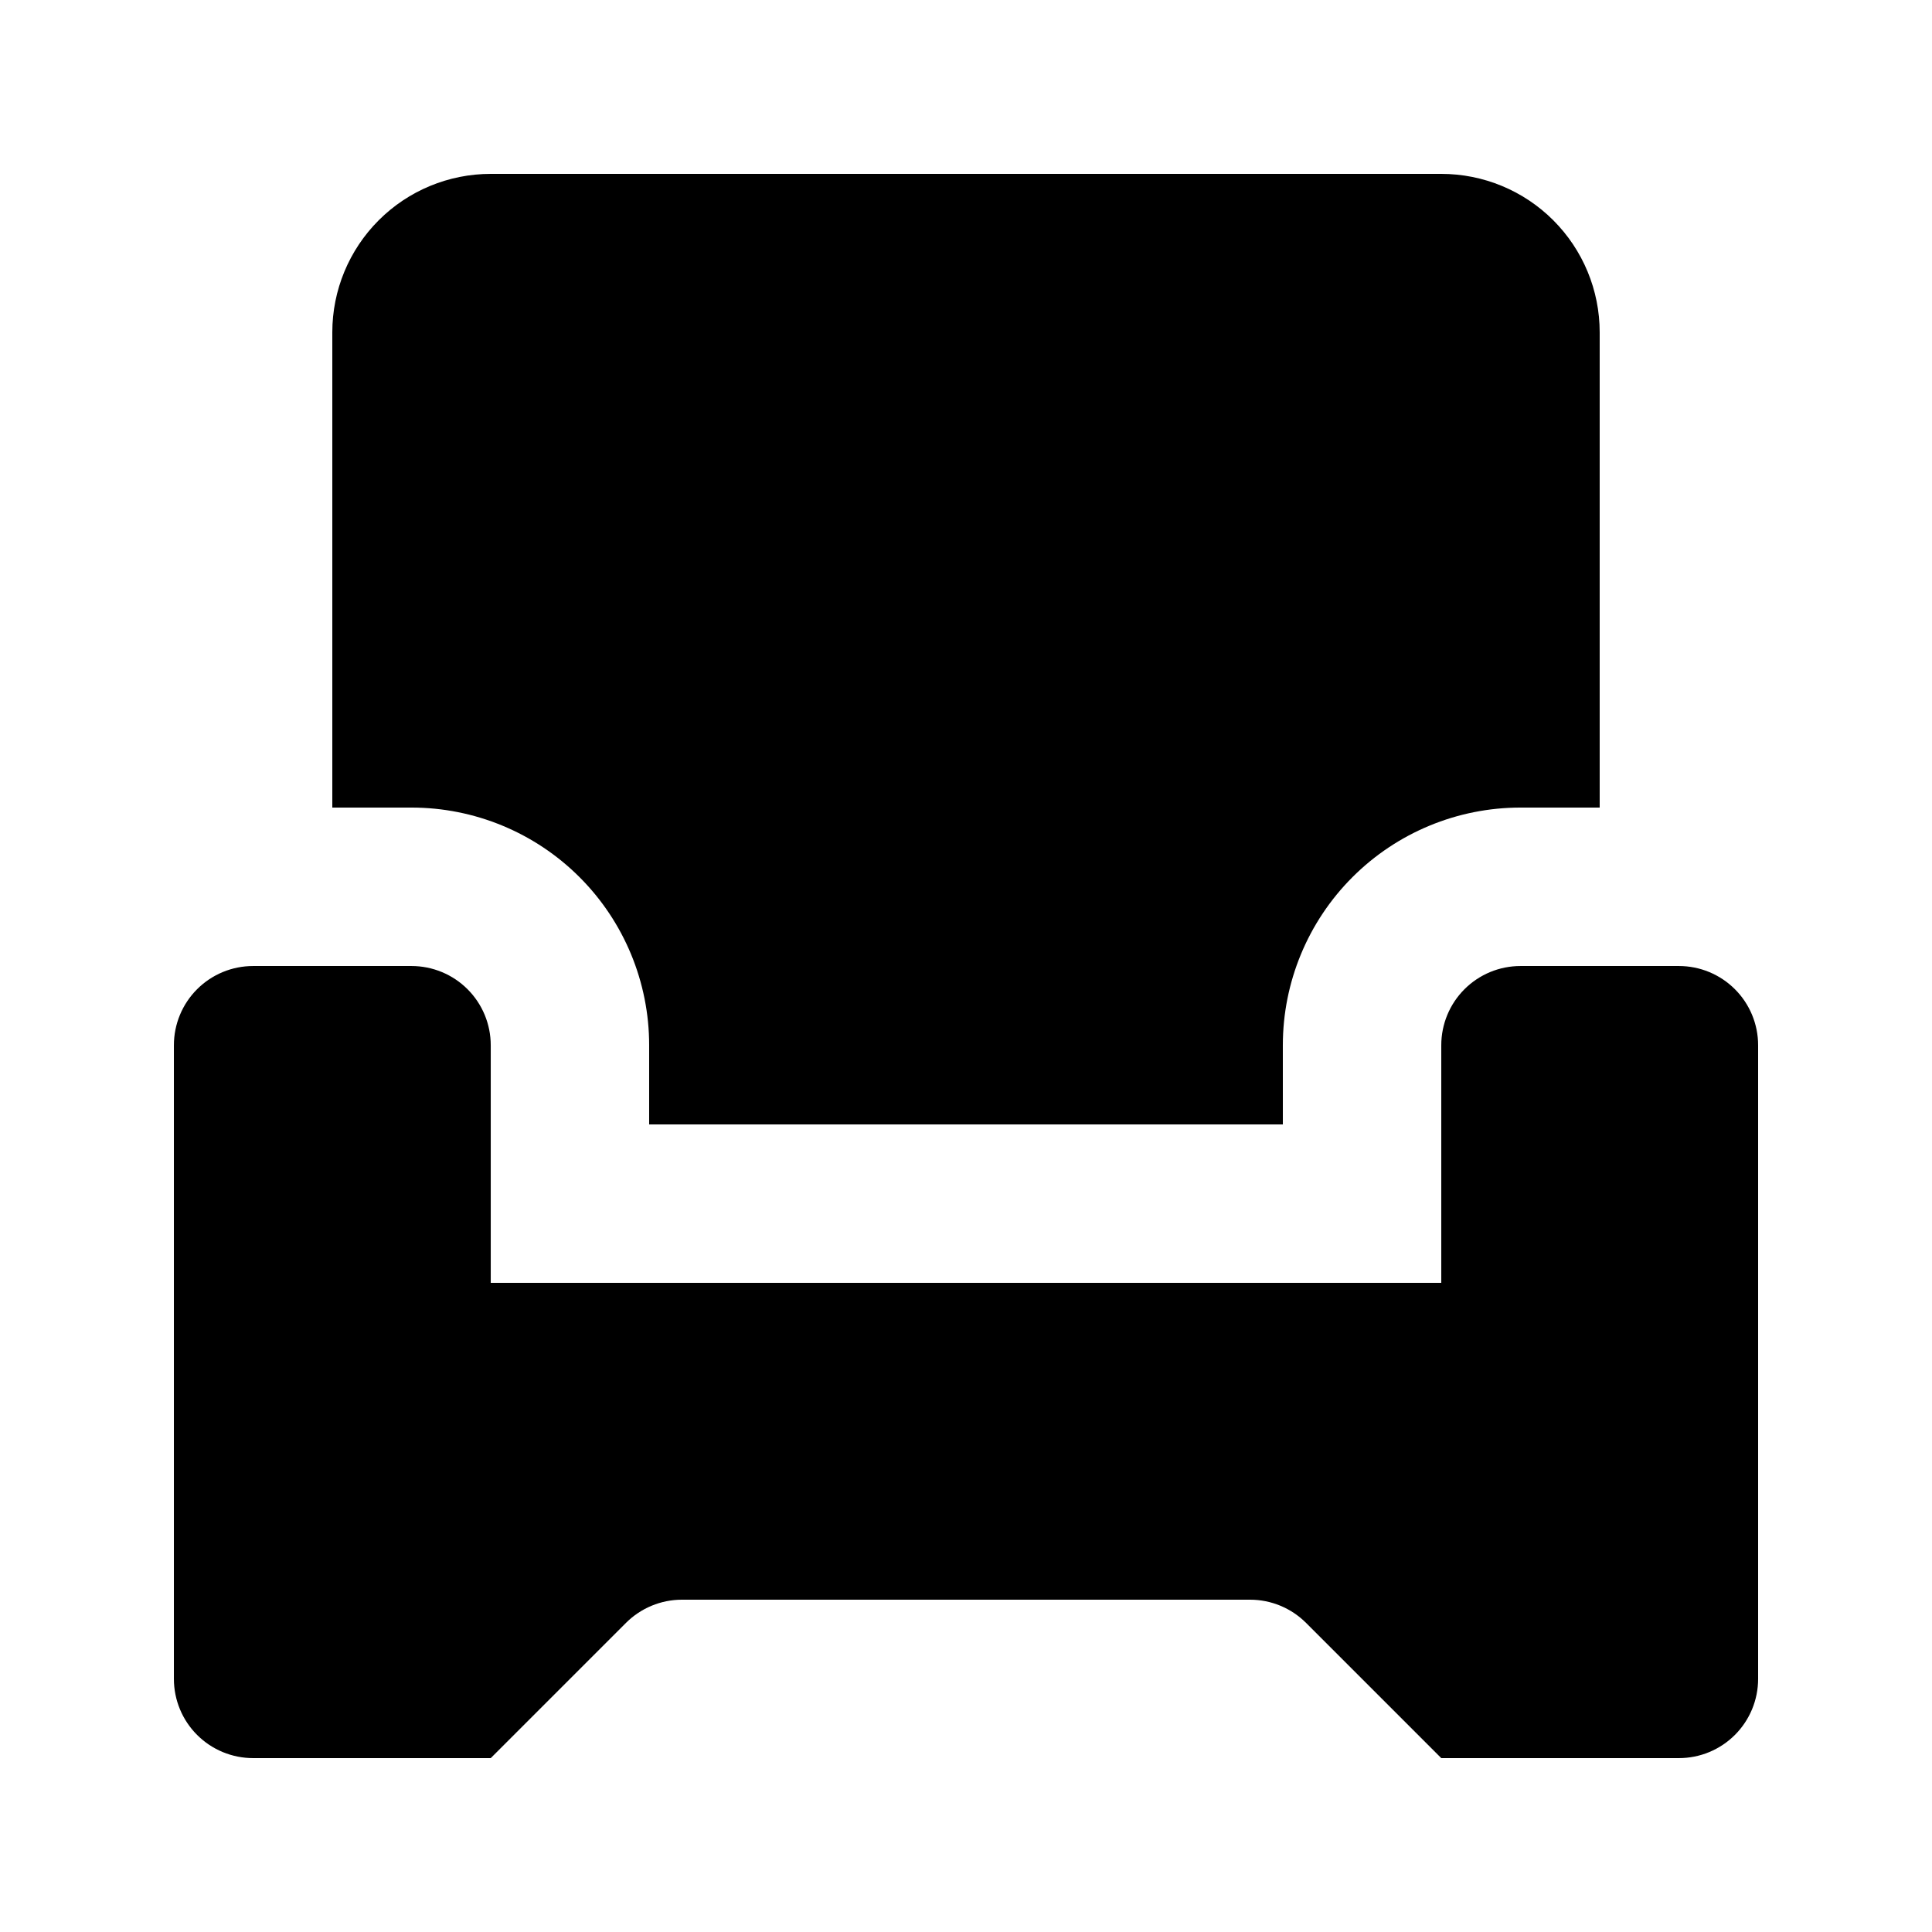 <?xml version="1.0" encoding="UTF-8"?>
<!-- Uploaded to: ICON Repo, www.svgrepo.com, Generator: ICON Repo Mixer Tools -->
<svg fill="#000000" width="800px" height="800px" version="1.1" viewBox="144 144 512 512" xmlns="http://www.w3.org/2000/svg">
 <path d="m609.92 420.99v167.94-0.004c0 5.57-2.211 10.906-6.148 14.844s-9.273 6.148-14.844 6.148h-62.977l-35.832-35.832c-3.938-3.938-9.273-6.148-14.84-6.152h-150.55c-5.57 0.004-10.906 2.215-14.844 6.152l-35.832 35.832h-62.977c-5.566 0-10.906-2.211-14.844-6.148s-6.148-9.273-6.148-14.844v-167.93c0-5.57 2.211-10.91 6.148-14.844 3.938-3.938 9.277-6.148 14.844-6.148h41.984c5.566 0 10.906 2.211 14.844 6.148 3.938 3.934 6.148 9.273 6.148 14.844v62.977l251.9-0.004v-62.973c0-5.57 2.215-10.91 6.148-14.844 3.938-3.938 9.277-6.148 14.844-6.148h41.984c5.57 0 10.906 2.211 14.844 6.148 3.938 3.934 6.148 9.273 6.148 14.844zm-293.89 0v20.992h167.94l-0.004-20.992c0-16.703 6.637-32.723 18.445-44.531 11.812-11.812 27.832-18.445 44.531-18.445h20.992v-125.95c0-11.137-4.422-21.812-12.297-29.688-7.871-7.875-18.551-12.297-29.688-12.297h-251.9c-11.137 0-21.816 4.422-29.688 12.297-7.875 7.875-12.297 18.551-12.297 29.688v125.95h20.992c16.703 0 32.719 6.633 44.531 18.445 11.809 11.809 18.445 27.828 18.445 44.531z"/>
</svg>